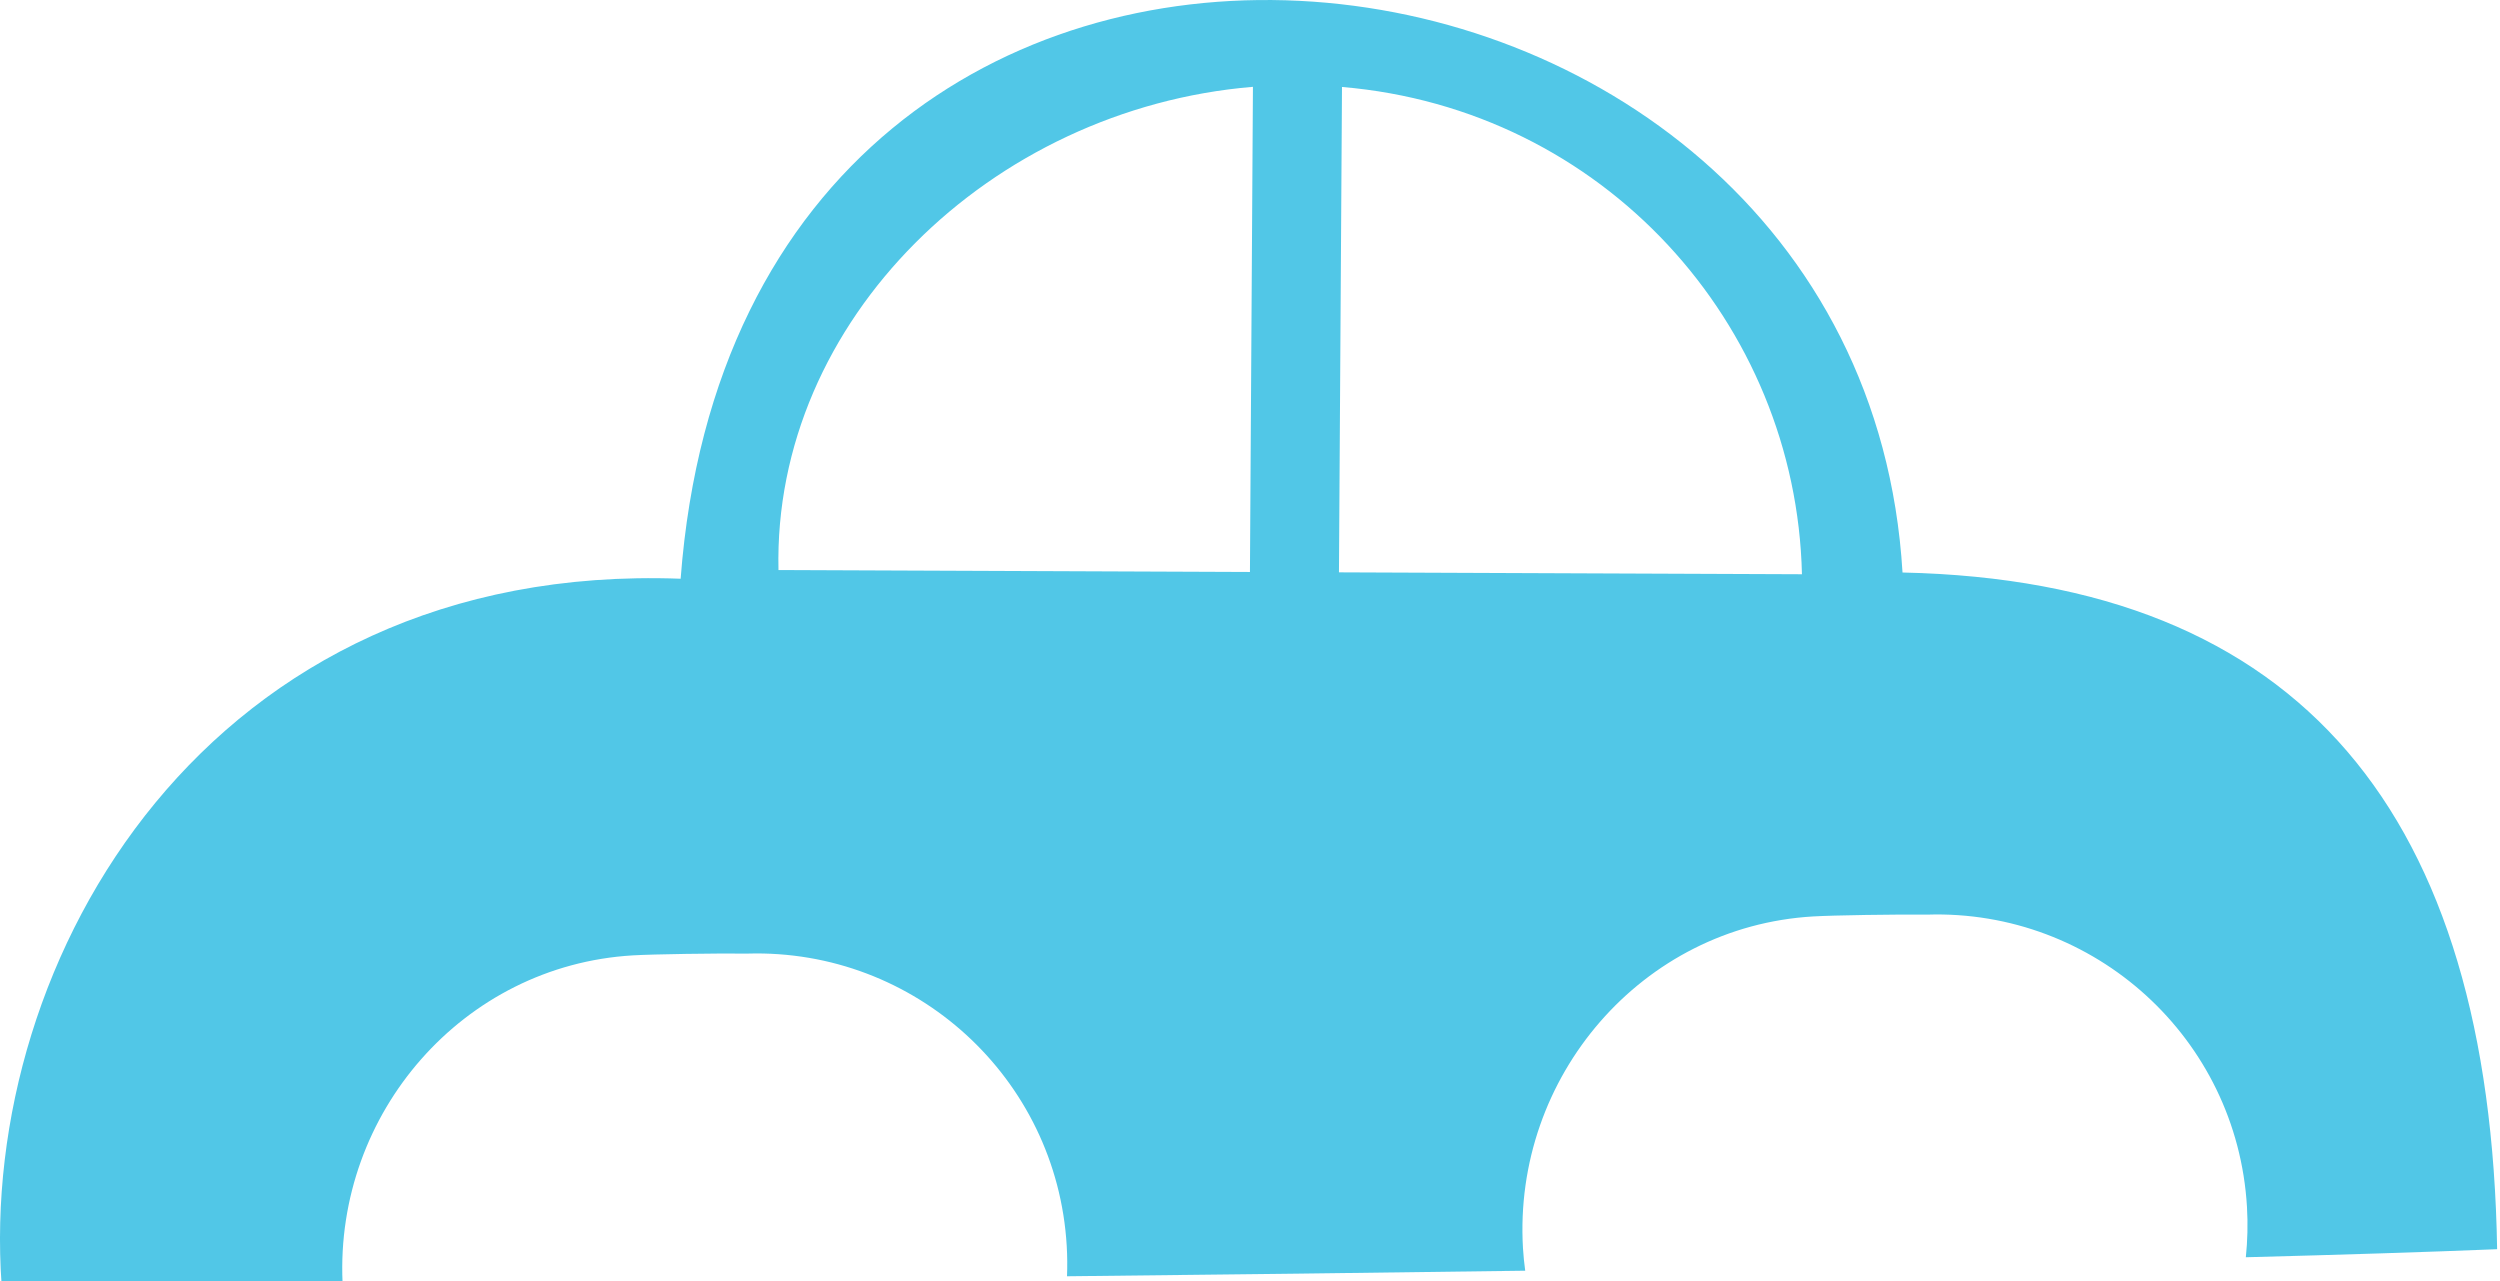 <?xml version="1.0" encoding="utf-8"?>
<!-- Generator: Adobe Illustrator 16.0.0, SVG Export Plug-In . SVG Version: 6.00 Build 0)  -->
<!DOCTYPE svg PUBLIC "-//W3C//DTD SVG 1.1//EN" "http://www.w3.org/Graphics/SVG/1.1/DTD/svg11.dtd">
<svg version="1.1" id="Layer_1" xmlns="http://www.w3.org/2000/svg" xmlns:xlink="http://www.w3.org/1999/xlink" x="0px" y="0px"
	 width="398px" height="204px" viewBox="0 0 398 204" enable-background="new 0 0 398 204" xml:space="preserve">
<path id="normal_car_chassis_1_" fill="#51C7E7" d="M100.743,152.096c3.28-0.193,13.167-0.34,18.281-0.285
	c26.632-0.776,49.222,19.748,50.798,46.523c0.096,1.631,0.107,3.247,0.046,4.848c24.364-0.259,49.008-0.553,72.944-0.887
	c-0.155-1.182-0.285-2.374-0.355-3.583c-1.602-27.267,18.917-51.215,46.195-52.815c3.24-0.189,12.953-0.34,18.109-0.287
	c26.697-0.87,49.384,19.684,50.957,46.524c0.16,2.72,0.089,5.396-0.181,8.021c15.253-0.397,28.794-0.823,40.006-1.281
	c-1.117-69.092-31.002-106.357-94.662-107.729c-6.71-111.701-184.49-131.321-194.523,0.99C33.168,89.33-3.447,152.629,0.255,204.498
	c15.534-0.076,33.952-0.182,54.28-0.32C53.339,177.218,73.717,153.688,100.743,152.096z M213.645,13.845
	c41.604,3.521,72.303,37.643,73.225,77.576l-73.708-0.303L213.645,13.845z M199.467,13.822l-0.476,77.237l-75.058-0.309
	C123.025,51.021,157.711,17.291,199.467,13.822z"/>
</svg>

